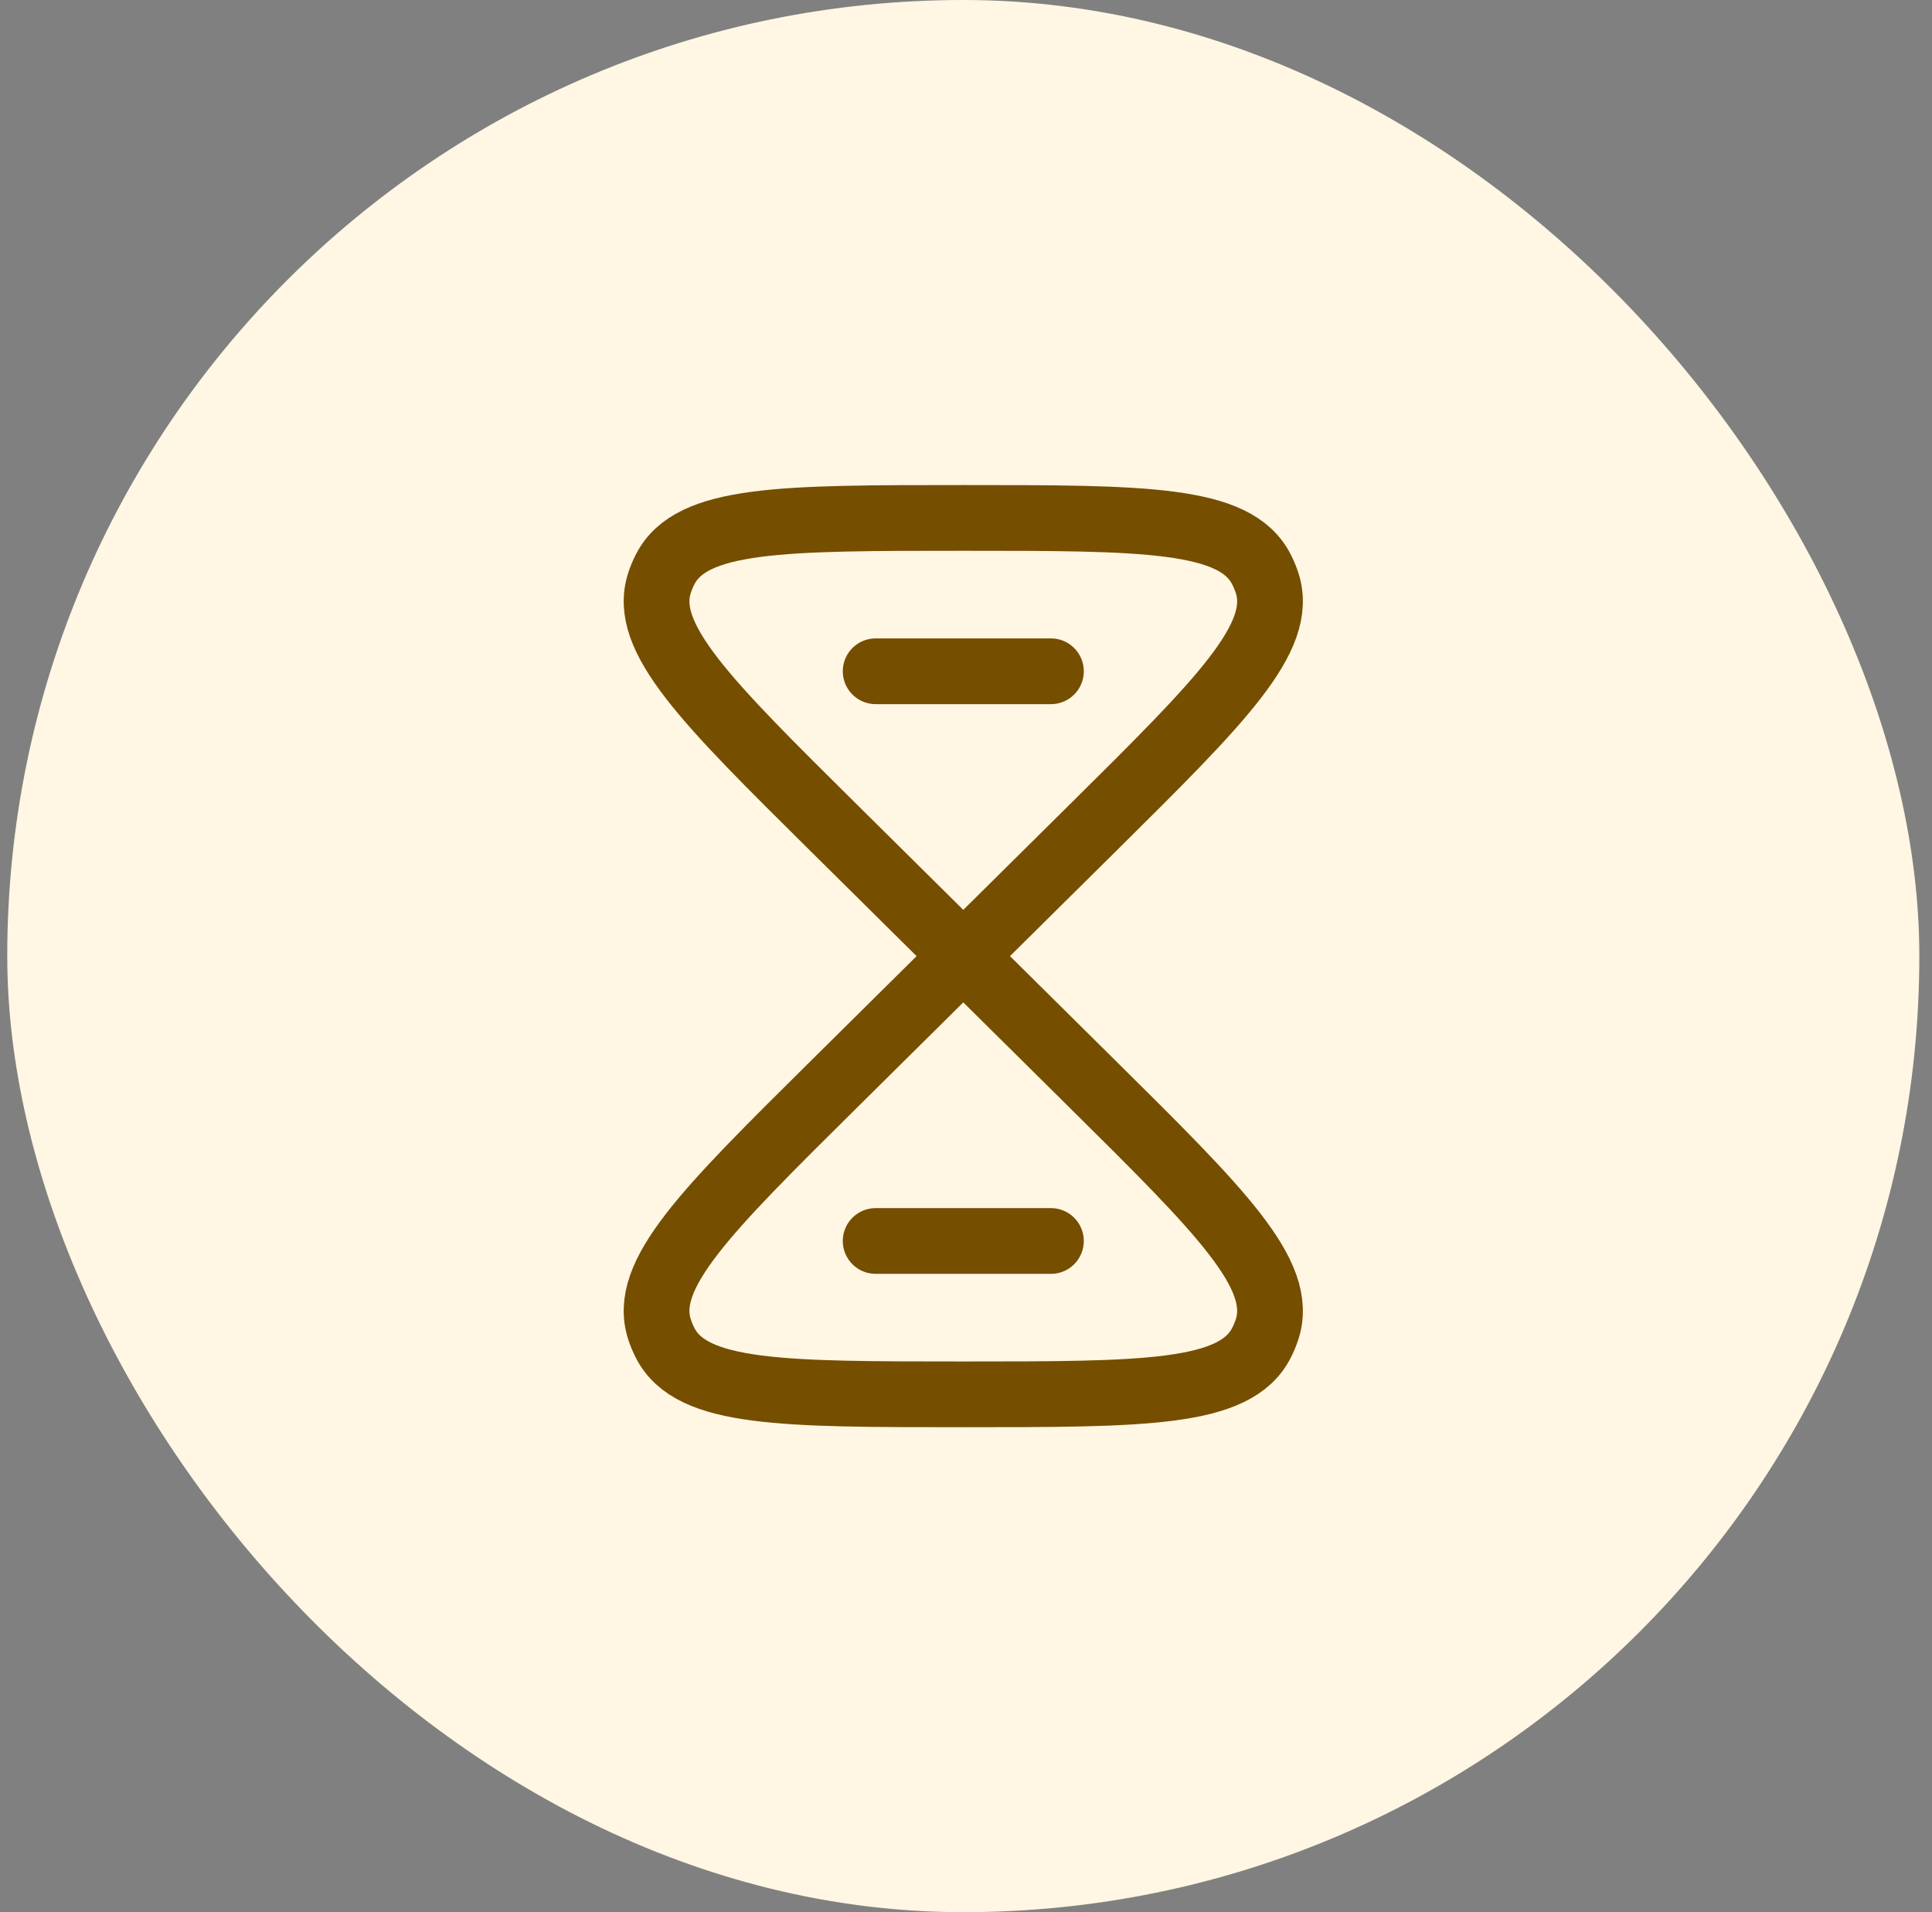 <svg width="97" height="96" viewBox="0 0 97 96" fill="none" xmlns="http://www.w3.org/2000/svg">
<rect x="0" y="0" width="97" height="96" fill="#808080" stroke="none"/>
<rect x="0.364" width="96" height="96" rx="48" fill="#FFF6E3"/>
<path d="M48.364 48.002L41.857 54.446C35.428 60.813 32.213 63.996 33.113 66.743C33.19 66.979 33.286 67.209 33.4 67.43C34.725 70.002 39.271 70.002 48.364 70.002C57.456 70.002 62.003 70.002 63.328 67.43C63.442 67.209 63.538 66.979 63.615 66.743C64.515 63.996 61.3 60.812 54.871 54.446L48.364 48.002ZM48.364 48.002L54.871 41.558C61.3 35.191 64.515 32.008 63.615 29.261C63.538 29.025 63.442 28.795 63.328 28.574C62.003 26.002 57.456 26.002 48.364 26.002C39.271 26.002 34.725 26.002 33.4 28.574C33.286 28.795 33.19 29.025 33.113 29.261C32.213 32.008 35.428 35.191 41.857 41.558L48.364 48.002Z" stroke="#754E00" stroke-width="3.3"/>
<path d="M43.964 33.701H52.764" stroke="#754E00" stroke-width="3.3" stroke-linecap="round"/>
<path d="M43.964 62.303H52.764" stroke="#754E00" stroke-width="3.3" stroke-linecap="round"/>
</svg>
